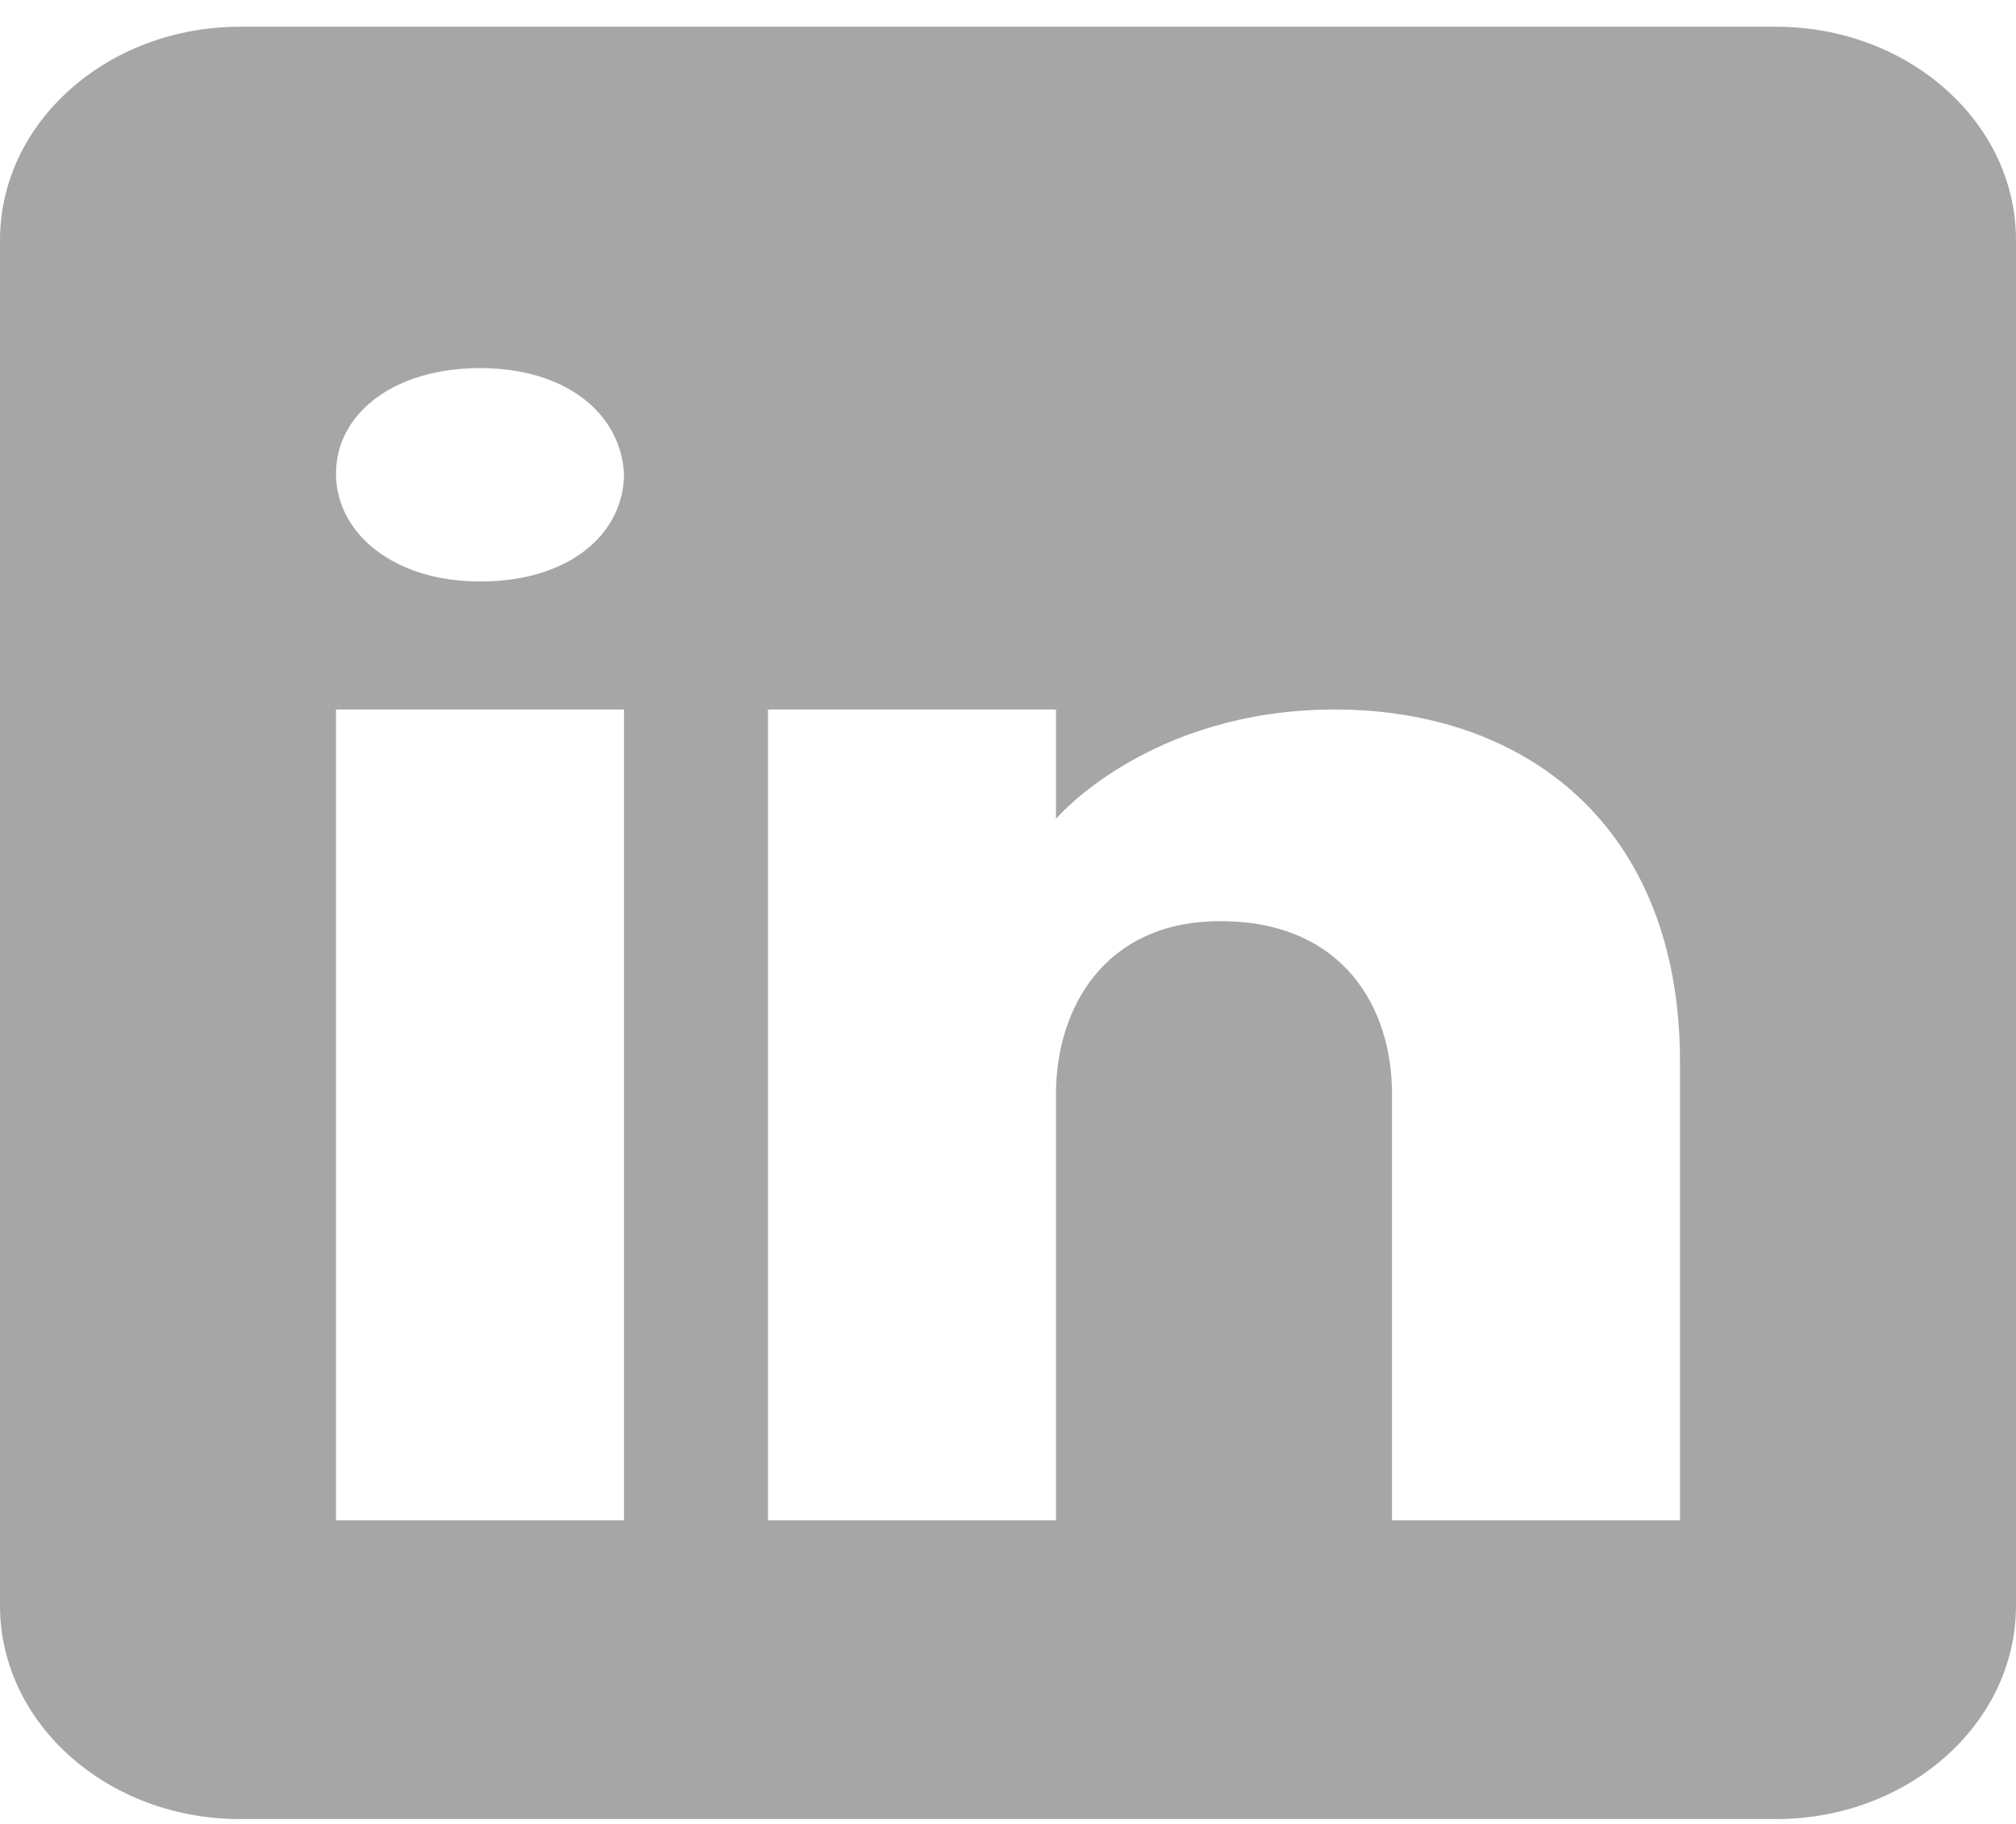 <svg width="42" height="38" viewBox="0 0 42 38" fill="none" xmlns="http://www.w3.org/2000/svg">
<path d="M37 0.557H5C2.24 0.557 0 2.548 0 5.002V33.453C0 35.907 2.24 37.899 5 37.899H37C39.76 37.899 42 35.907 42 33.453V5.002C42 2.548 39.76 0.557 37 0.557ZM13 14.782V31.675H7V14.782H13ZM7 9.866C7 8.621 8.2 7.669 10 7.669C11.8 7.669 12.93 8.621 13 9.866C13 11.11 11.88 12.115 10 12.115C8.2 12.115 7 11.11 7 9.866ZM35 31.675H29C29 31.675 29 23.442 29 22.784C29 21.006 28 19.228 25.5 19.192H25.42C23 19.192 22 21.024 22 22.784C22 23.593 22 31.675 22 31.675H16V14.782H22V17.058C22 17.058 23.93 14.782 27.81 14.782C31.78 14.782 35 17.209 35 22.126V31.675Z" fill="#A6A6A6"/>
</svg>
